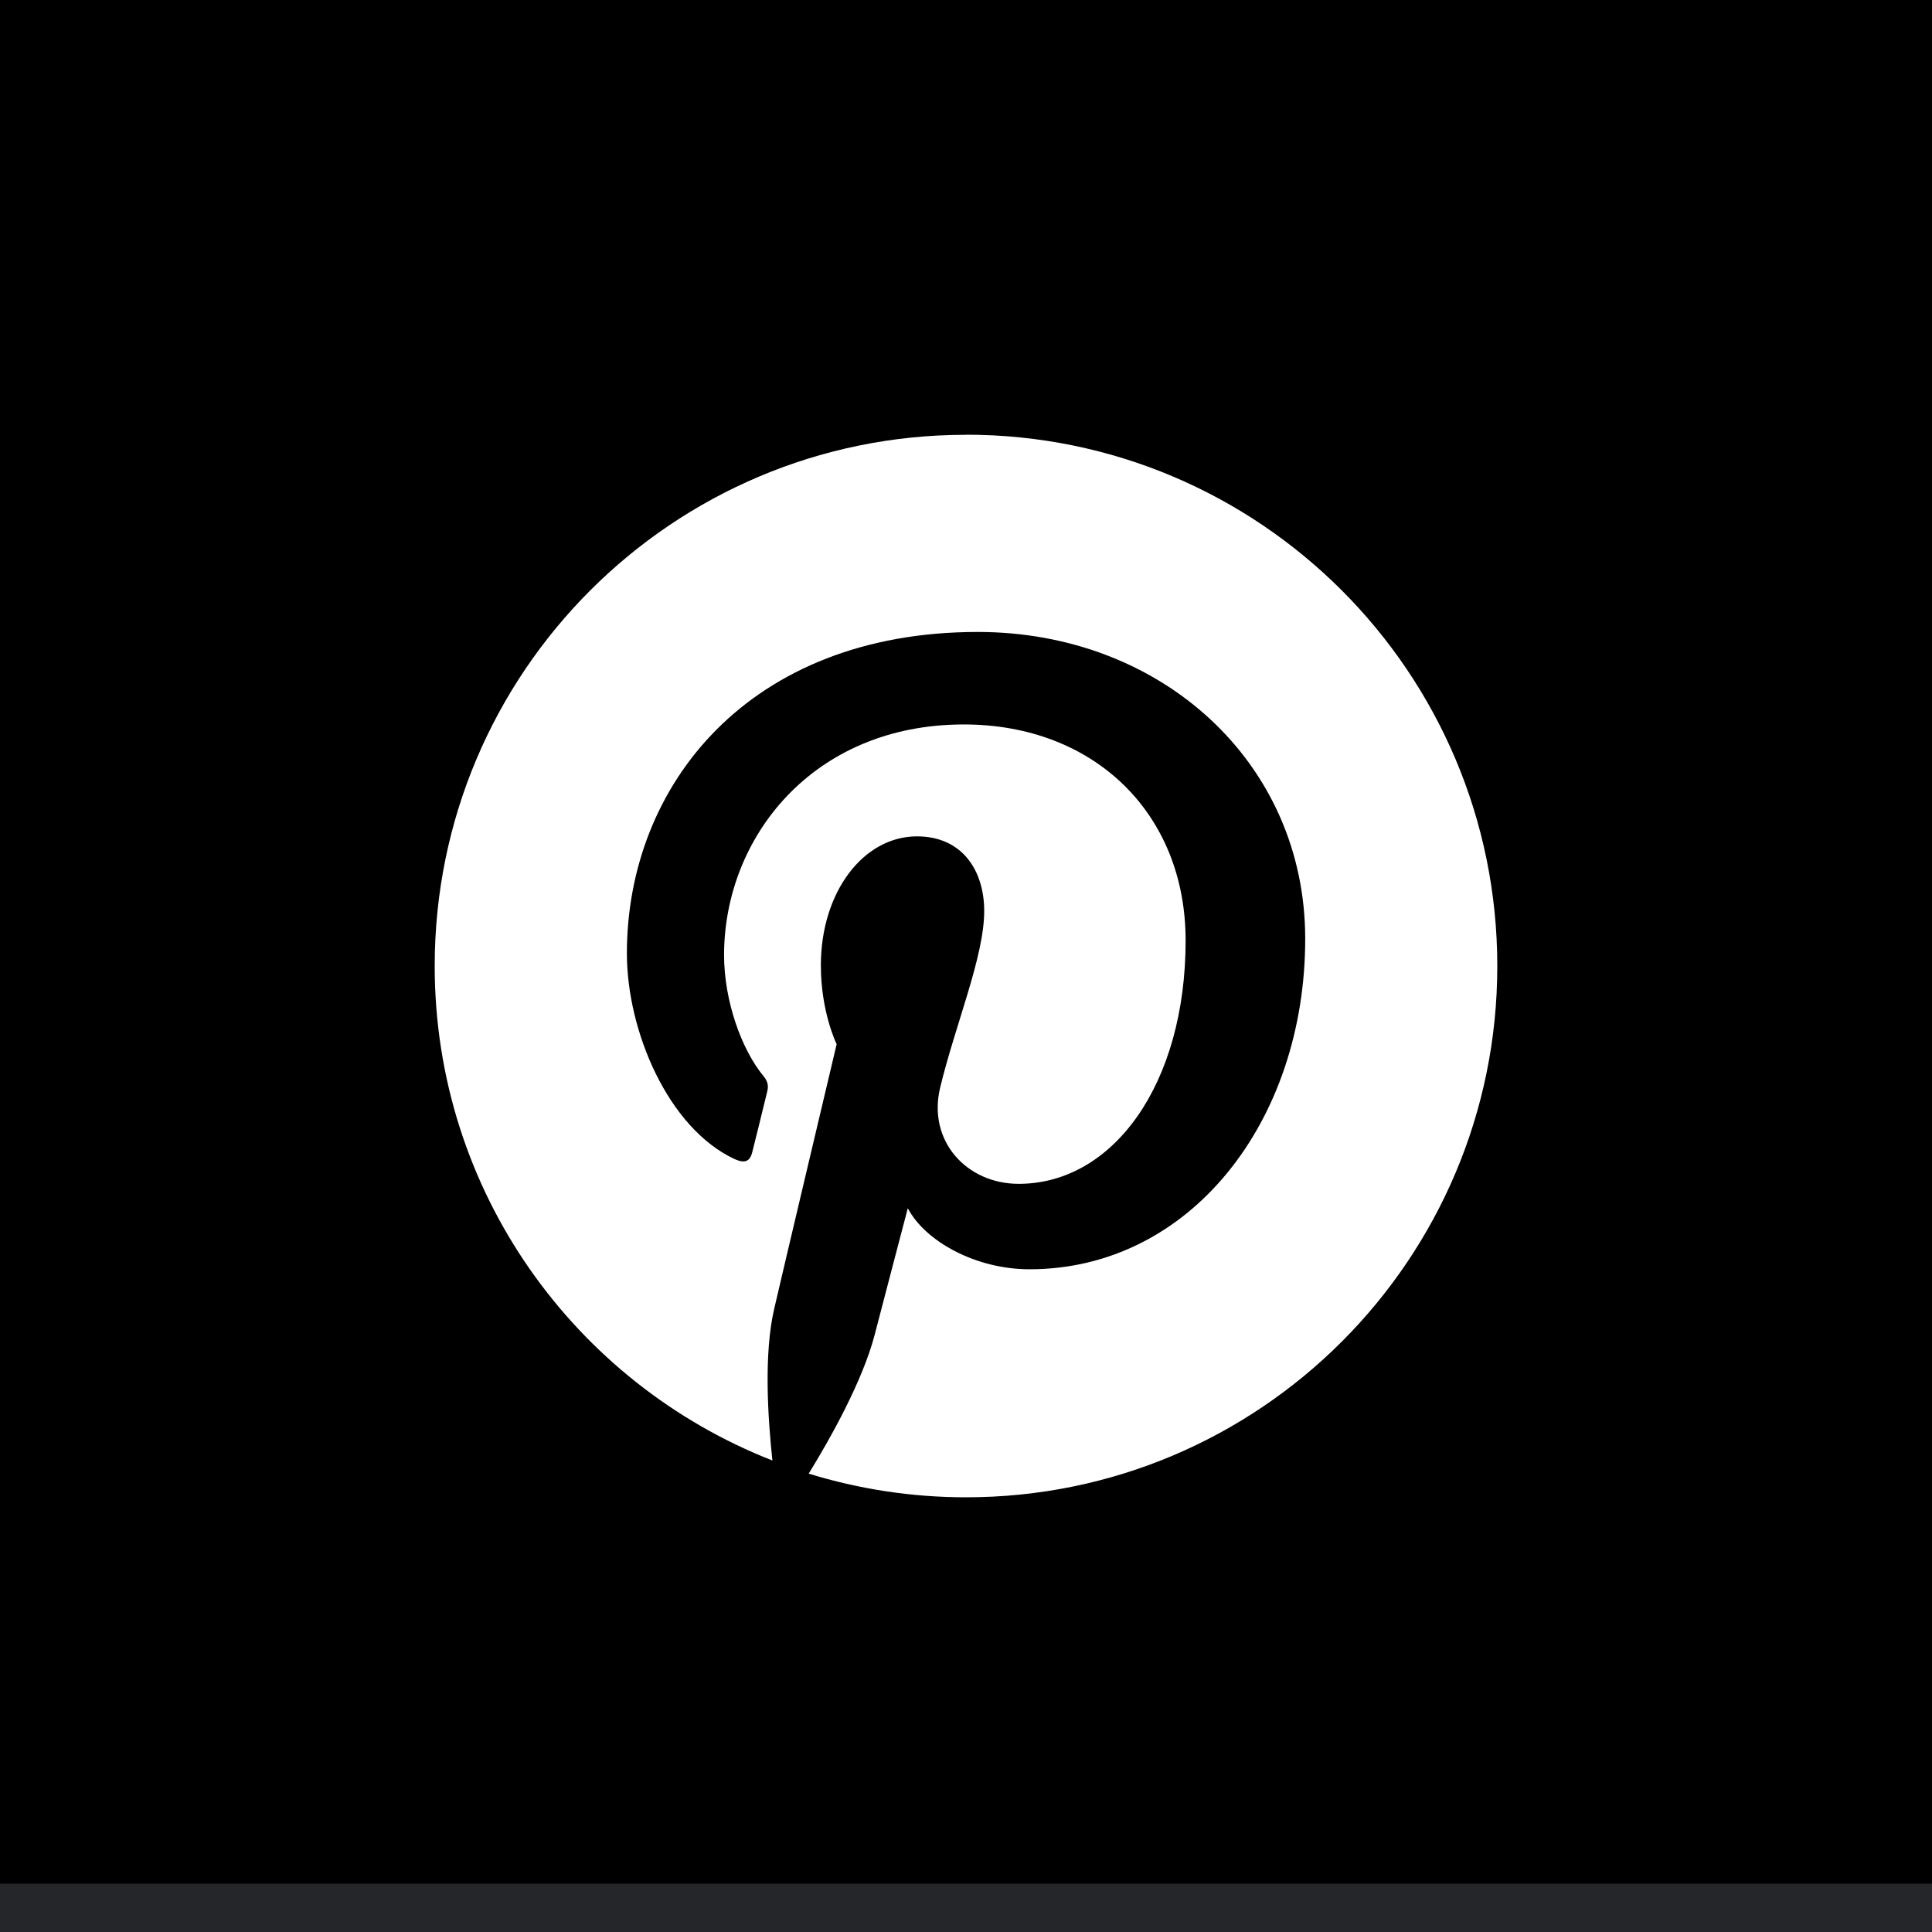 <svg width="40px" height="40px" viewBox="0 0 40 40" version="1.1" xmlns="http://www.w3.org/2000/svg" xmlns:xlink="http://www.w3.org/1999/xlink">
    <defs>
        <rect id="path-1" x="0" y="0" width="40" height="40"></rect>
        <filter x="-1.2%" y="-1.2%" width="102.5%" height="102.5%" filterUnits="objectBoundingBox" id="filter-2">
            <feOffset dx="0" dy="-1" in="SourceAlpha" result="shadowOffsetInner1"></feOffset>
            <feComposite in="shadowOffsetInner1" in2="SourceAlpha" operator="arithmetic" k2="-1" k3="1" result="shadowInnerInner1"></feComposite>
            <feColorMatrix values="0 0 0 0 0   0 0 0 0 0   0 0 0 0 0  0 0 0 0.081 0" type="matrix" in="shadowInnerInner1"></feColorMatrix>
        </filter>
    </defs>
    <g id="Concept" stroke="none" stroke-width="1" fill="none" fill-rule="evenodd">
        <g id="1.0---Home-(Desktop)" transform="translate(-869, -3859)">
            <g id="Footer" transform="translate(-1, 3599)">
                <g id="Btn/Pinterest" transform="translate(870, 260)">
                    <g id="Rectangle-Copy-11">
                        <use fill="#252629" fill-rule="evenodd" xlink:href="#path-1"></use>
                        <use fill="black" fill-opacity="1" filter="url(#filter-2)" xlink:href="#path-1"></use>
                    </g>
                    <g id="Icn-/-Twitter-Copy" stroke-width="1" fill-rule="evenodd" transform="translate(9, 9)" fill="#FFFFFF">
                        <path d="M10.999,0.002 C4.924,0.002 0,4.925 0,10.999 C0,15.661 2.901,19.637 6.992,21.238 C6.899,20.37 6.808,19.031 7.032,18.084 C7.23,17.226 8.322,12.619 8.322,12.619 C8.322,12.619 7.995,11.959 7.995,10.988 C7.995,9.46 8.882,8.316 9.984,8.316 C10.921,8.316 11.377,9.021 11.377,9.863 C11.377,10.806 10.777,12.218 10.464,13.522 C10.201,14.619 11.01,15.51 12.091,15.51 C14.045,15.51 15.547,13.448 15.547,10.472 C15.547,7.84 13.653,5.999 10.955,5.999 C7.825,5.999 5.991,8.345 5.991,10.774 C5.991,11.721 6.353,12.732 6.81,13.283 C6.899,13.392 6.914,13.486 6.884,13.6 C6.8,13.947 6.616,14.696 6.576,14.849 C6.527,15.052 6.418,15.091 6.21,14.998 C4.835,14.358 3.979,12.35 3.979,10.739 C3.979,7.267 6.497,4.084 11.244,4.084 C15.057,4.084 18.023,6.801 18.023,10.436 C18.023,14.225 15.633,17.279 12.315,17.279 C11.199,17.279 10.153,16.699 9.795,16.015 C9.795,16.015 9.244,18.113 9.111,18.628 C8.863,19.585 8.193,20.78 7.743,21.51 C8.774,21.827 9.865,22 11.001,22 C17.076,22 22,17.076 22,11.002 C22,4.924 17.076,0 11.001,0 L10.999,0.002 Z" id="Fill-1"></path>
                    </g>
                </g>
            </g>
        </g>
    </g>
</svg>
